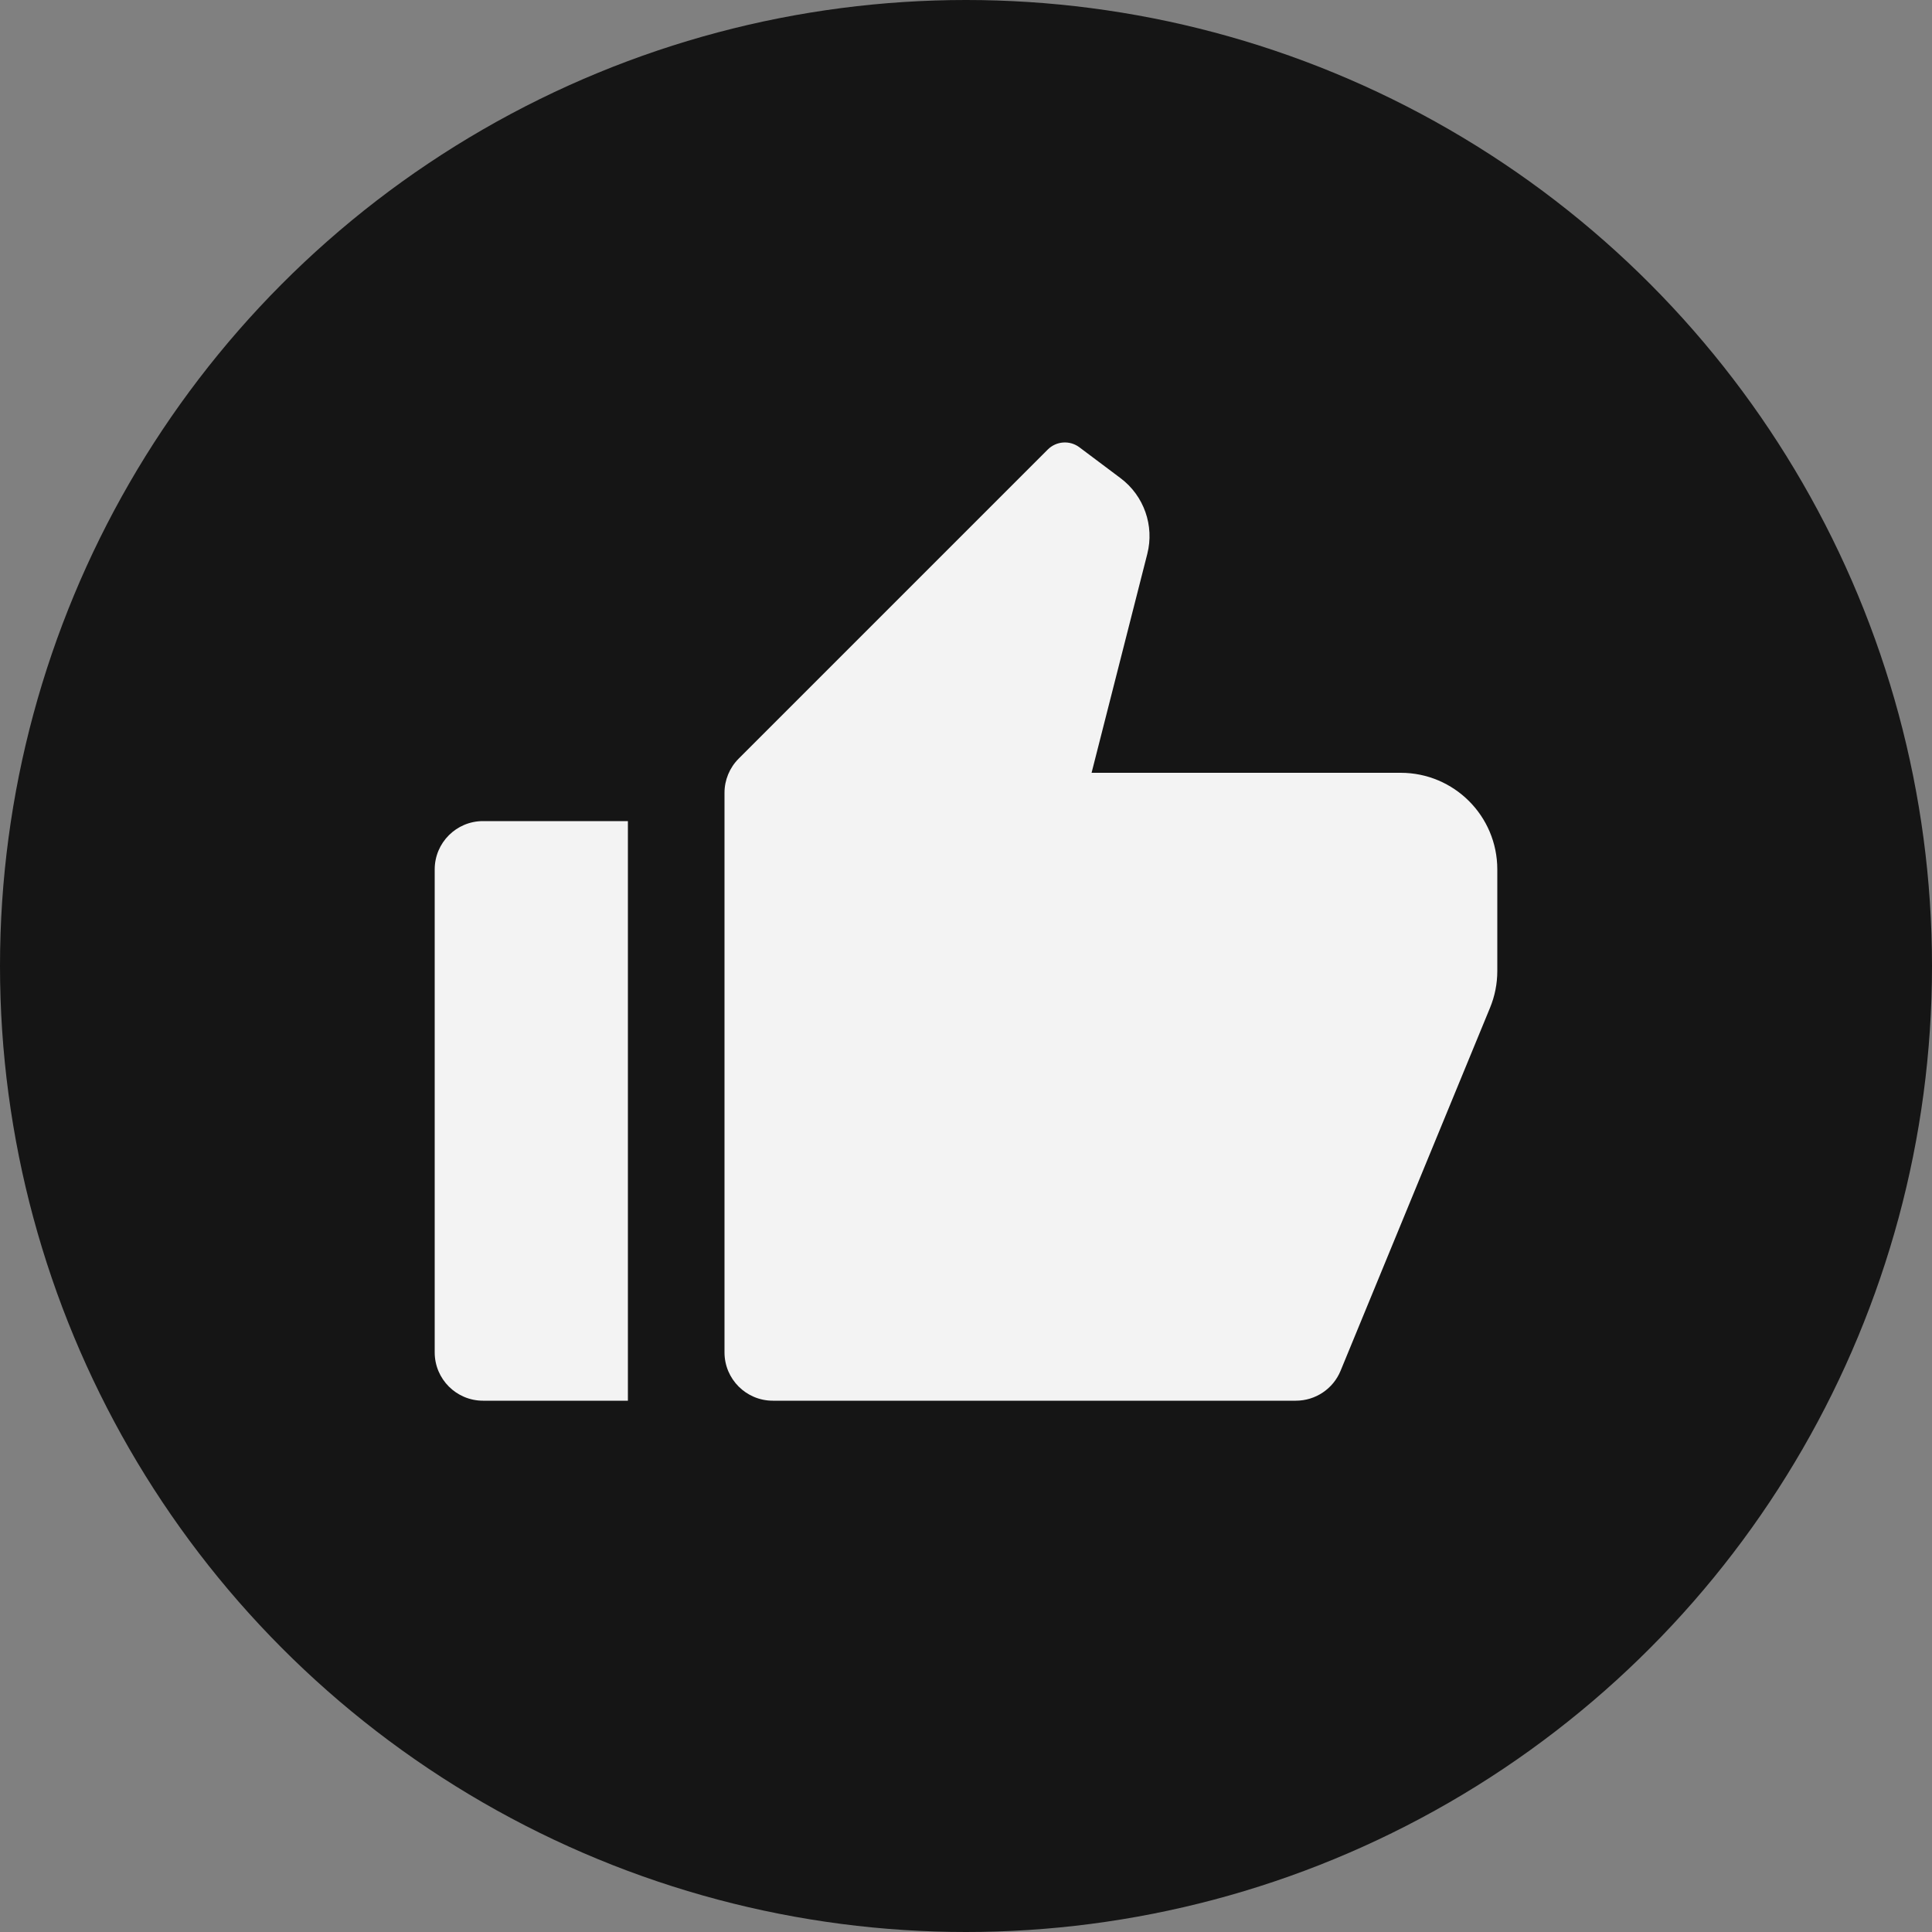 <svg width="40" height="40" viewBox="0 0 40 40" fill="none" xmlns="http://www.w3.org/2000/svg">
<rect x="0" y="0" width="40" height="40" fill="#808080" stroke="none"/>
<circle cx="20" cy="20" r="20" fill="#151515"/>
<path d="M10 17H13V29H10C9.448 29 9 28.552 9 28V18C9 17.448 9.448 17 10 17ZM15.293 15.707L21.693 9.307C21.869 9.131 22.148 9.111 22.347 9.26L23.2 9.9C23.684 10.263 23.903 10.883 23.753 11.47L22.6 16H29C30.105 16 31 16.895 31 18V20.104C31 20.366 30.949 20.624 30.849 20.866L27.755 28.381C27.601 28.755 27.235 29 26.83 29H16C15.448 29 15 28.552 15 28V16.414C15 16.149 15.105 15.895 15.293 15.707Z" fill="#F3F3F3"/>
</svg>
